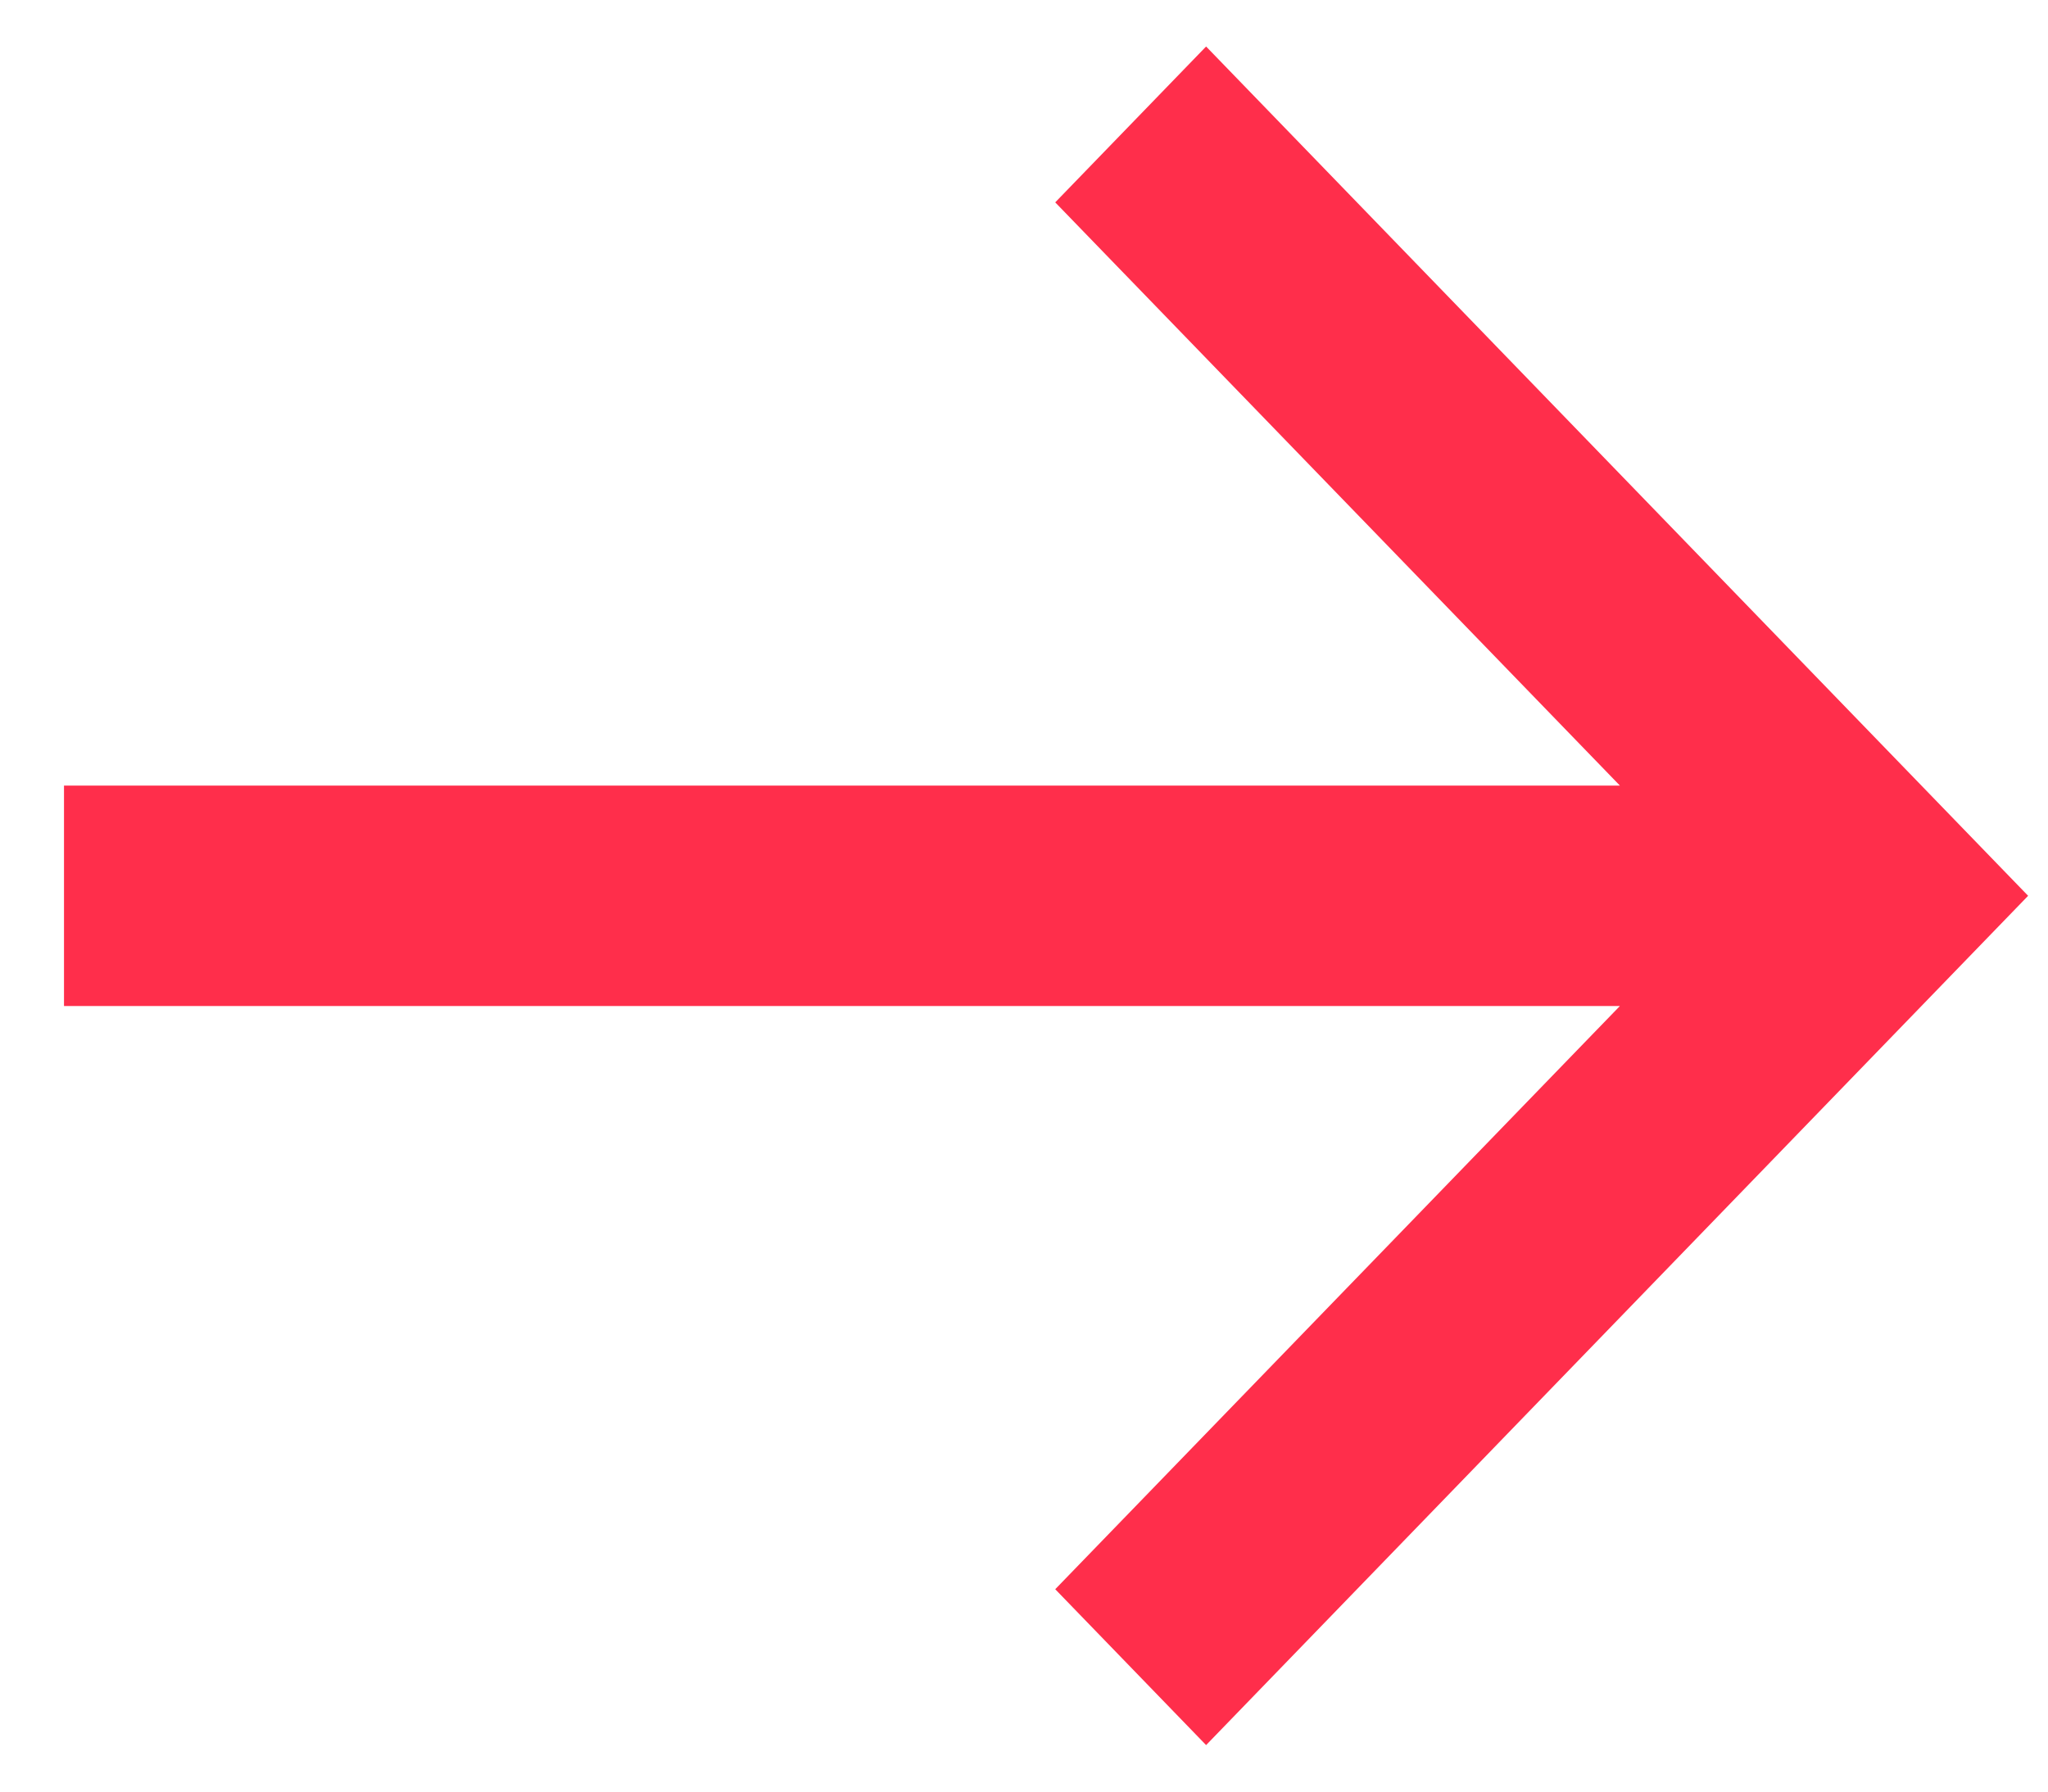 <svg width="24" height="21" viewBox="0 0 24 21" fill="none"
  xmlns="http://www.w3.org/2000/svg">
  <path d="M0.75 9.208H18.983L12.366 2.372L14.134 0.545L23.767 10.5L14.134 20.455L12.366 18.628L18.983 11.792H0.75L0.75 9.208Z" fill="#FF2E4B"/>
</svg>

